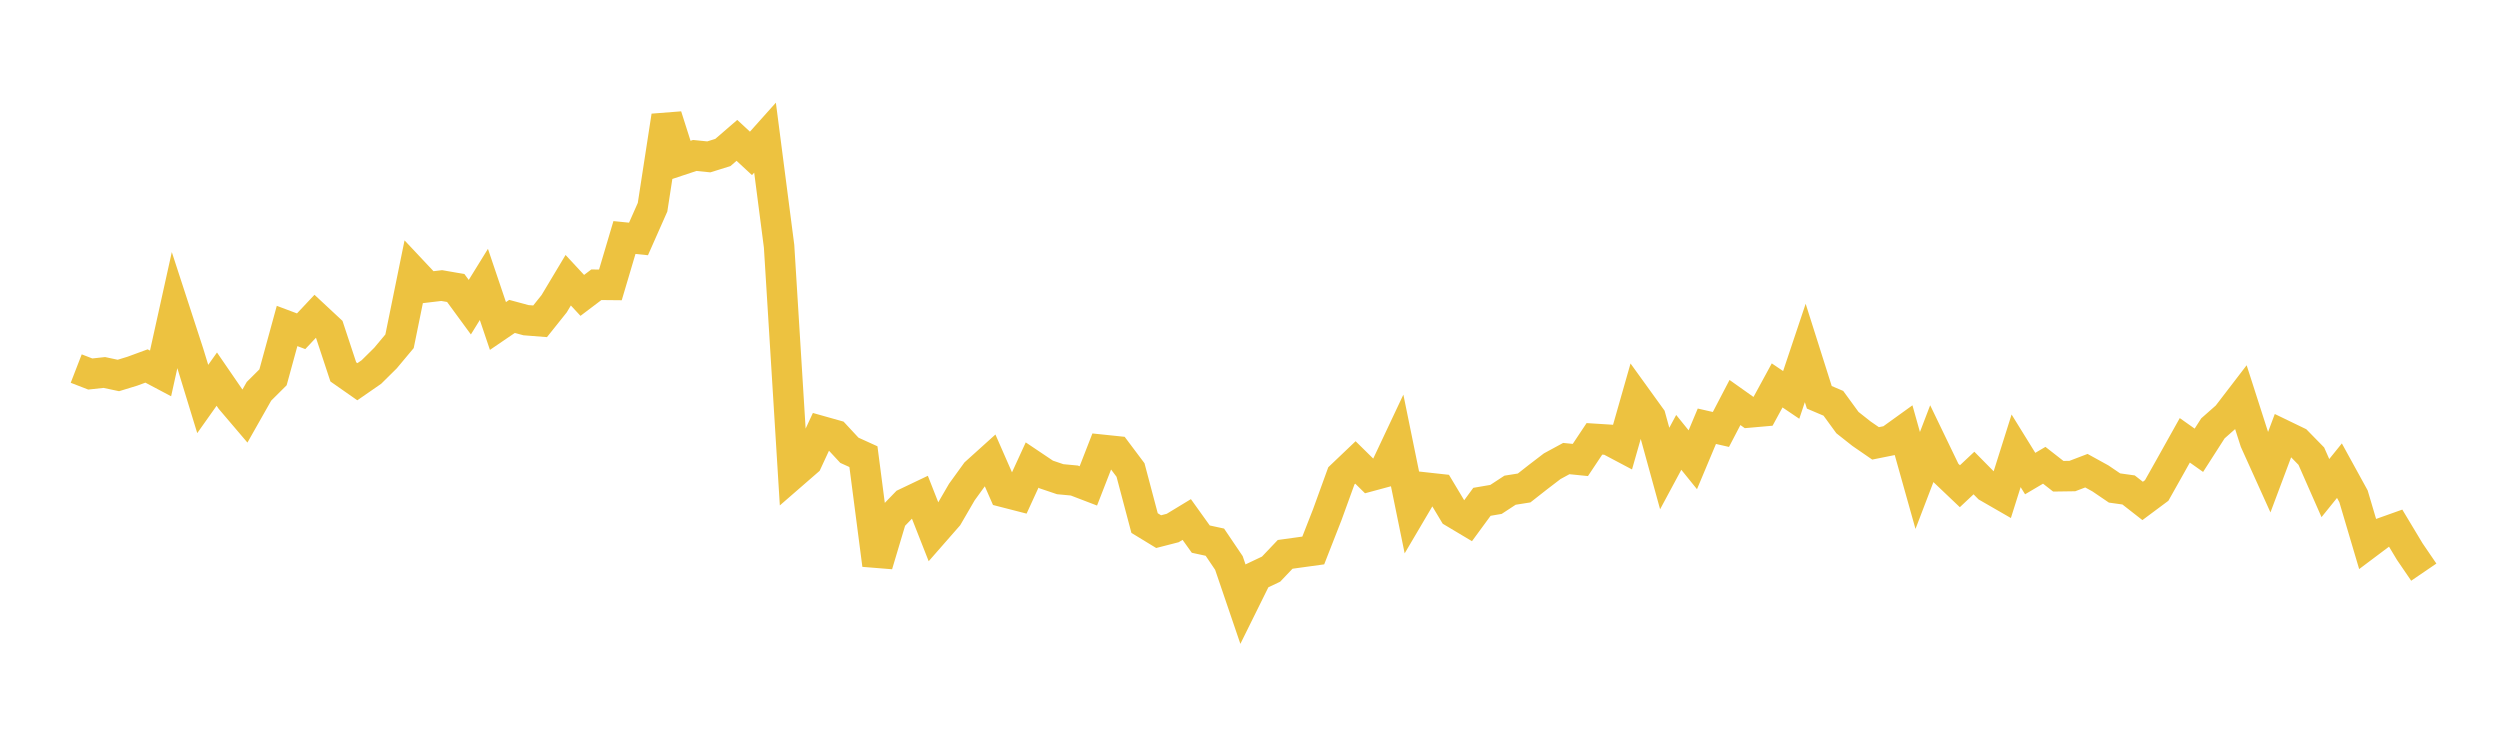 <svg width="164" height="48" xmlns="http://www.w3.org/2000/svg" xmlns:xlink="http://www.w3.org/1999/xlink"><path fill="none" stroke="rgb(237,194,64)" stroke-width="2" d="M5,24.178L5.922,24.535L6.844,24.435L7.766,24.631L8.689,24.348L9.611,24.009L10.533,24.497L11.455,20.331L12.377,23.162L13.299,26.174L14.222,24.871L15.144,26.214L16.066,27.297L16.988,25.669L17.91,24.752L18.832,21.384L19.754,21.73L20.677,20.748L21.599,21.607L22.521,24.396L23.443,25.041L24.365,24.403L25.287,23.491L26.21,22.387L27.132,17.861L28.054,18.842L28.976,18.733L29.898,18.893L30.82,20.152L31.743,18.658L32.665,21.385L33.587,20.757L34.509,21.005L35.431,21.077L36.353,19.923L37.275,18.383L38.198,19.377L39.12,18.68L40.042,18.689L40.964,15.582L41.886,15.675L42.808,13.593L43.731,7.607L44.653,10.504L45.575,10.198L46.497,10.291L47.419,10.004L48.341,9.208L49.263,10.062L50.186,9.03L51.108,16.153L52.03,31.072L52.952,30.271L53.874,28.284L54.796,28.544L55.719,29.538L56.641,29.957L57.563,37.057L58.485,33.971L59.407,33.017L60.329,32.577L61.251,34.922L62.174,33.868L63.096,32.28L64.018,31.006L64.94,30.175L65.862,32.28L66.784,32.517L67.707,30.506L68.629,31.125L69.551,31.436L70.473,31.522L71.395,31.875L72.317,29.508L73.24,29.604L74.162,30.833L75.084,34.313L76.006,34.875L76.928,34.638L77.85,34.079L78.772,35.366L79.695,35.566L80.617,36.931L81.539,39.637L82.461,37.773L83.383,37.336L84.305,36.366L85.228,36.238L86.15,36.111L87.072,33.755L87.994,31.214L88.916,30.336L89.838,31.244L90.76,30.995L91.683,29.036L92.605,33.551L93.527,31.986L94.449,32.087L95.371,33.627L96.293,34.177L97.216,32.919L98.138,32.761L99.06,32.157L99.982,32.011L100.904,31.288L101.826,30.583L102.749,30.082L103.671,30.175L104.593,28.789L105.515,28.847L106.437,29.335L107.359,26.103L108.281,27.381L109.204,30.735L110.126,29.02L111.048,30.161L111.97,27.962L112.892,28.172L113.814,26.404L114.737,27.059L115.659,26.978L116.581,25.283L117.503,25.906L118.425,23.154L119.347,26.064L120.269,26.456L121.192,27.722L122.114,28.45L123.036,29.085L123.958,28.9L124.88,28.236L125.802,31.519L126.725,29.107L127.647,31.019L128.569,31.896L129.491,31.03L130.413,31.964L131.335,32.495L132.257,29.573L133.18,31.066L134.102,30.522L135.024,31.242L135.946,31.229L136.868,30.877L137.79,31.385L138.713,32.012L139.635,32.141L140.557,32.861L141.479,32.175L142.401,30.535L143.323,28.885L144.246,29.538L145.168,28.1L146.09,27.286L147.012,26.084L147.934,28.956L148.856,30.996L149.778,28.536L150.701,28.982L151.623,29.924L152.545,32.018L153.467,30.876L154.389,32.555L155.311,35.668L156.234,34.975L157.156,34.646L158.078,36.181L159,37.533"></path></svg>